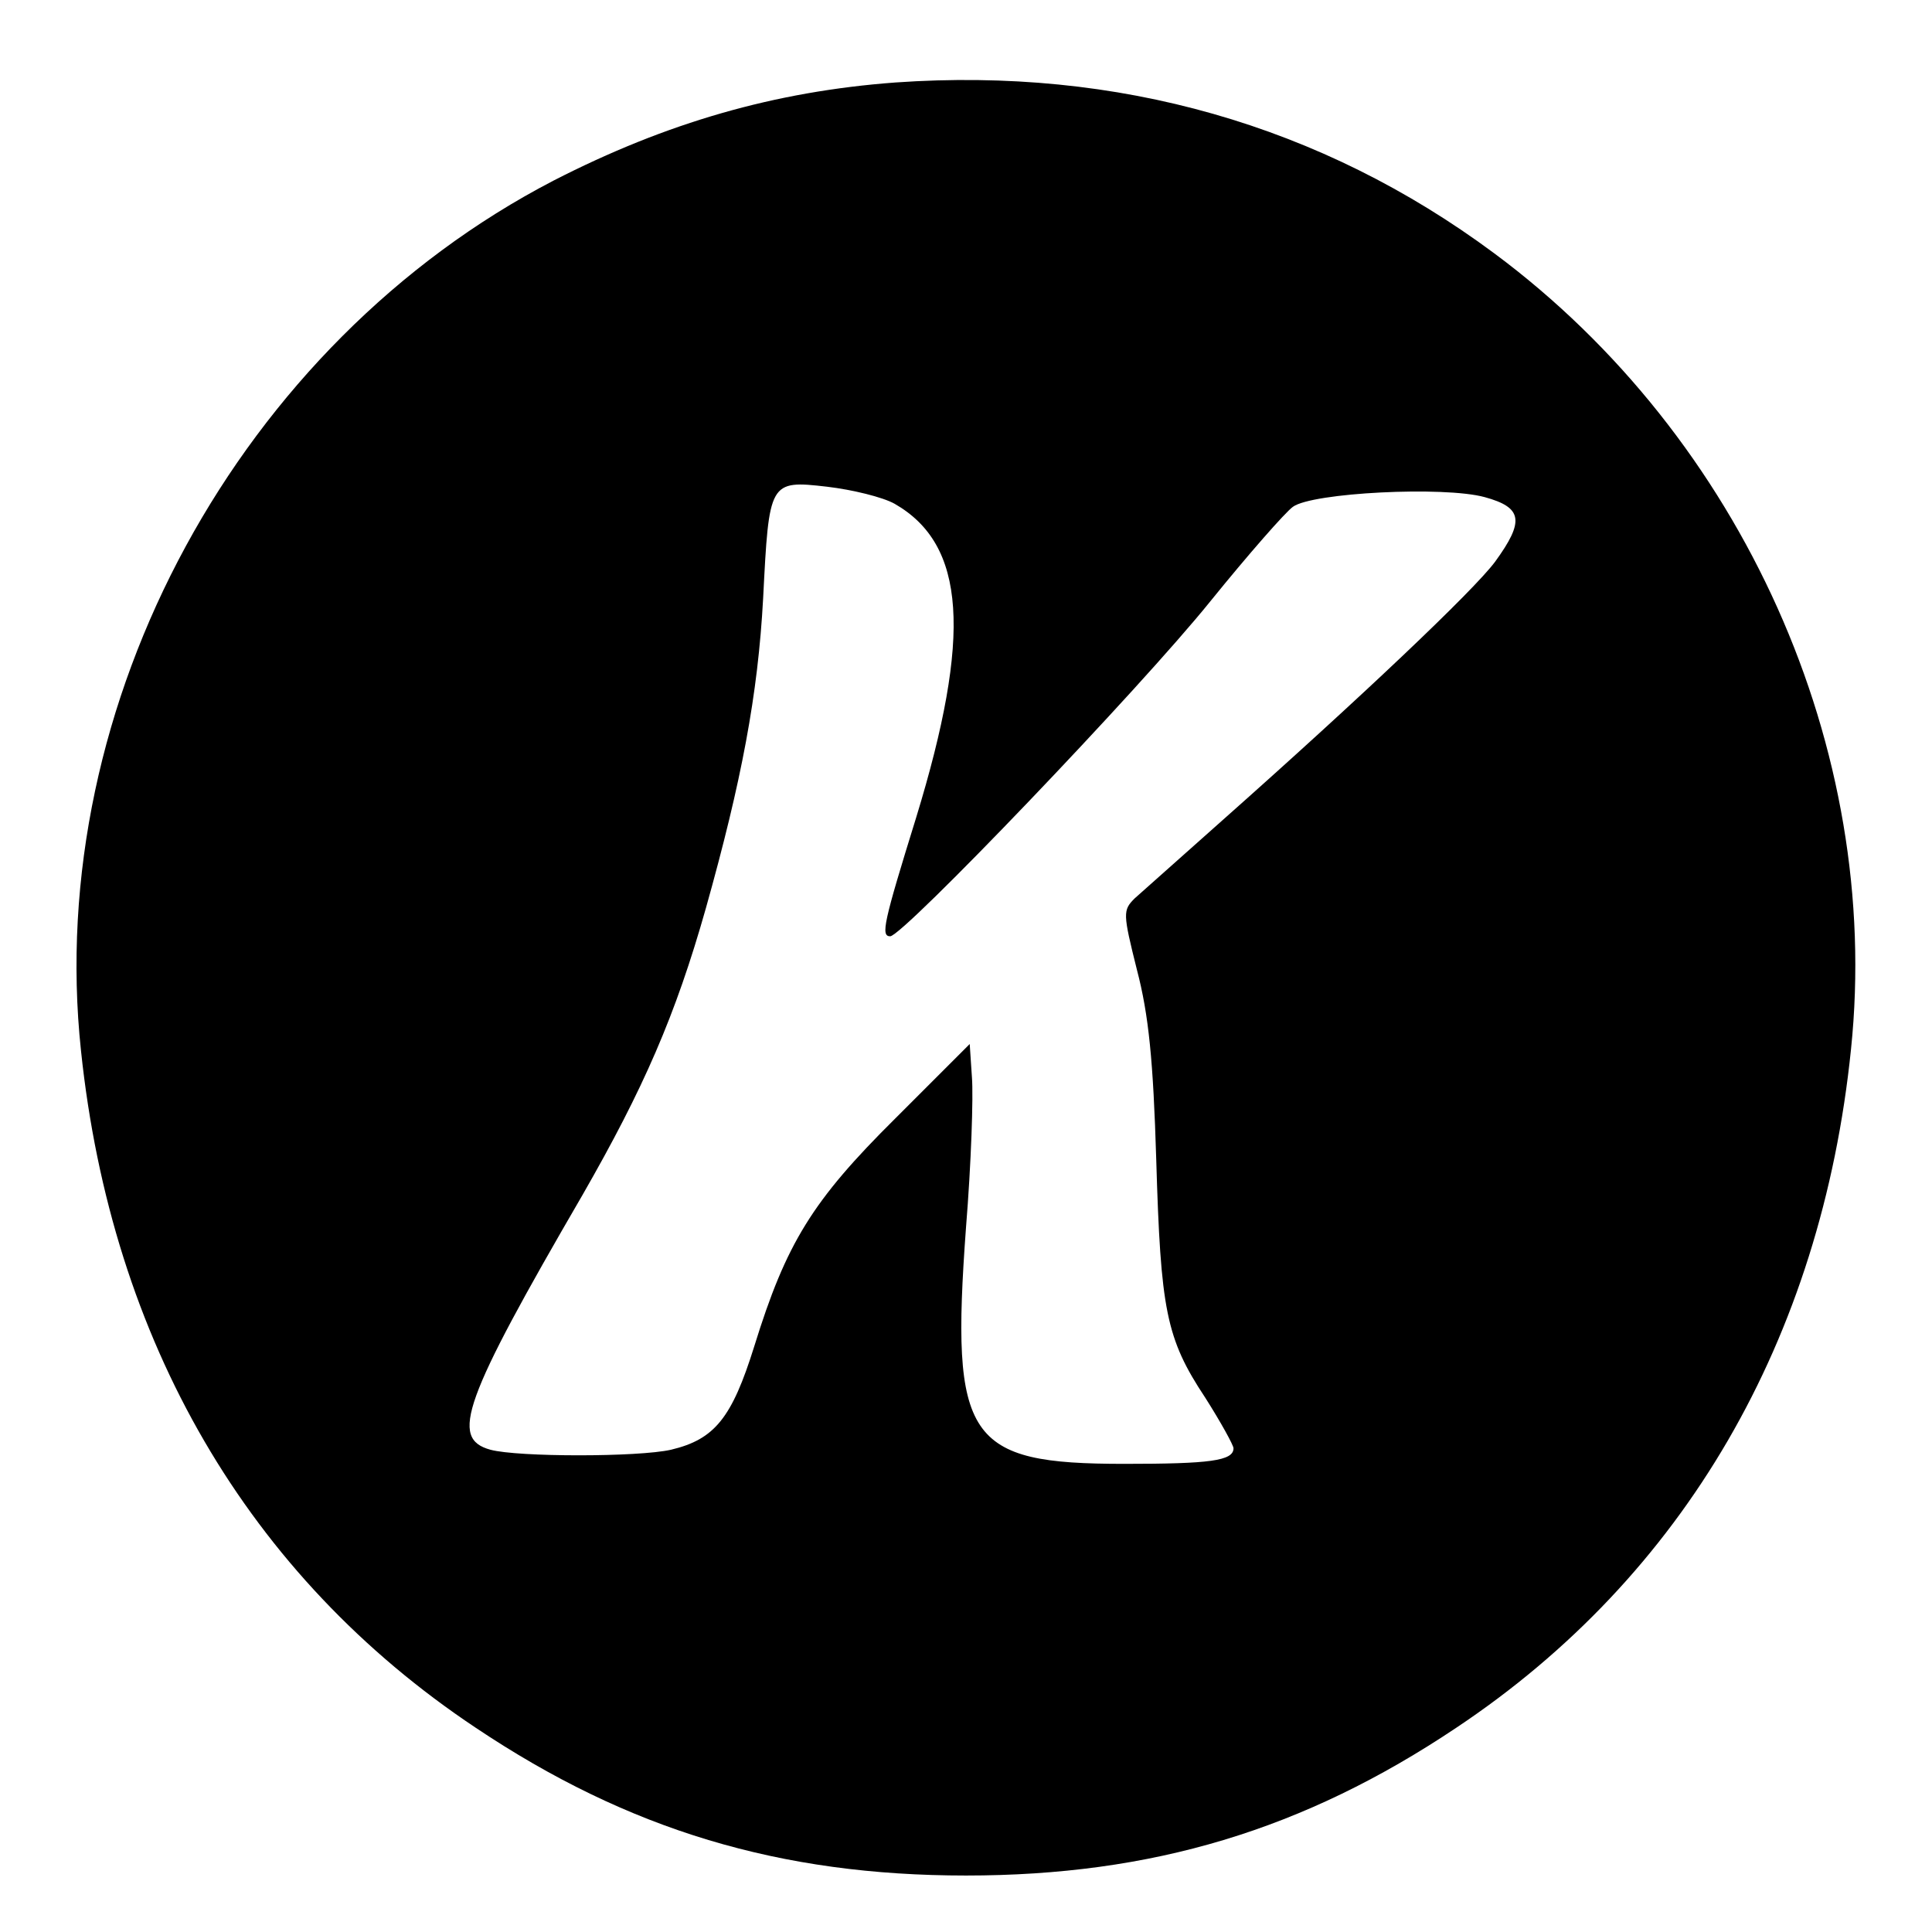 <?xml version="1.0" standalone="no"?>
<!DOCTYPE svg PUBLIC "-//W3C//DTD SVG 20010904//EN"
 "http://www.w3.org/TR/2001/REC-SVG-20010904/DTD/svg10.dtd">
<svg version="1.0" xmlns="http://www.w3.org/2000/svg"
 width="260pt" height="260pt" viewBox="0 0 260 260"
 preserveAspectRatio="xMidYMid meet">
<g transform="translate(0,260) scale(0.1,-0.1)"
fill="#000000" stroke="none">
<path d="M1205 2489 c-162 -12 -308 -54 -460 -132 -422 -219 -686 -703 -636
-1171 41 -391 225 -707 531 -911 206 -138 410 -199 660 -199 250 0 454 61 660
199 306 204 491 522 531 913 42 404 -146 823 -480 1071 -233 173 -507 251
-806 230z m-1 -567 c96 -55 104 -177 29 -422 -44 -142 -48 -160 -35 -160 17 0
336 333 431 451 51 63 101 120 111 127 26 19 203 28 258 13 51 -14 54 -32 14
-87 -29 -39 -181 -183 -367 -348 -55 -49 -108 -96 -118 -105 -16 -16 -16 -20
3 -96 16 -61 22 -123 26 -255 6 -203 13 -241 66 -321 21 -33 38 -64 38 -68 0
-17 -32 -21 -147 -21 -212 0 -234 32 -213 318 7 86 10 177 8 202 l-3 45 -100
-100 c-112 -111 -147 -168 -190 -307 -30 -96 -53 -125 -112 -139 -44 -10 -206
-10 -243 0 -55 15 -37 66 124 343 82 143 125 241 166 386 48 171 70 287 77
417 8 157 8 159 86 150 34 -4 75 -14 91 -23z"/>
</g>
</svg>
